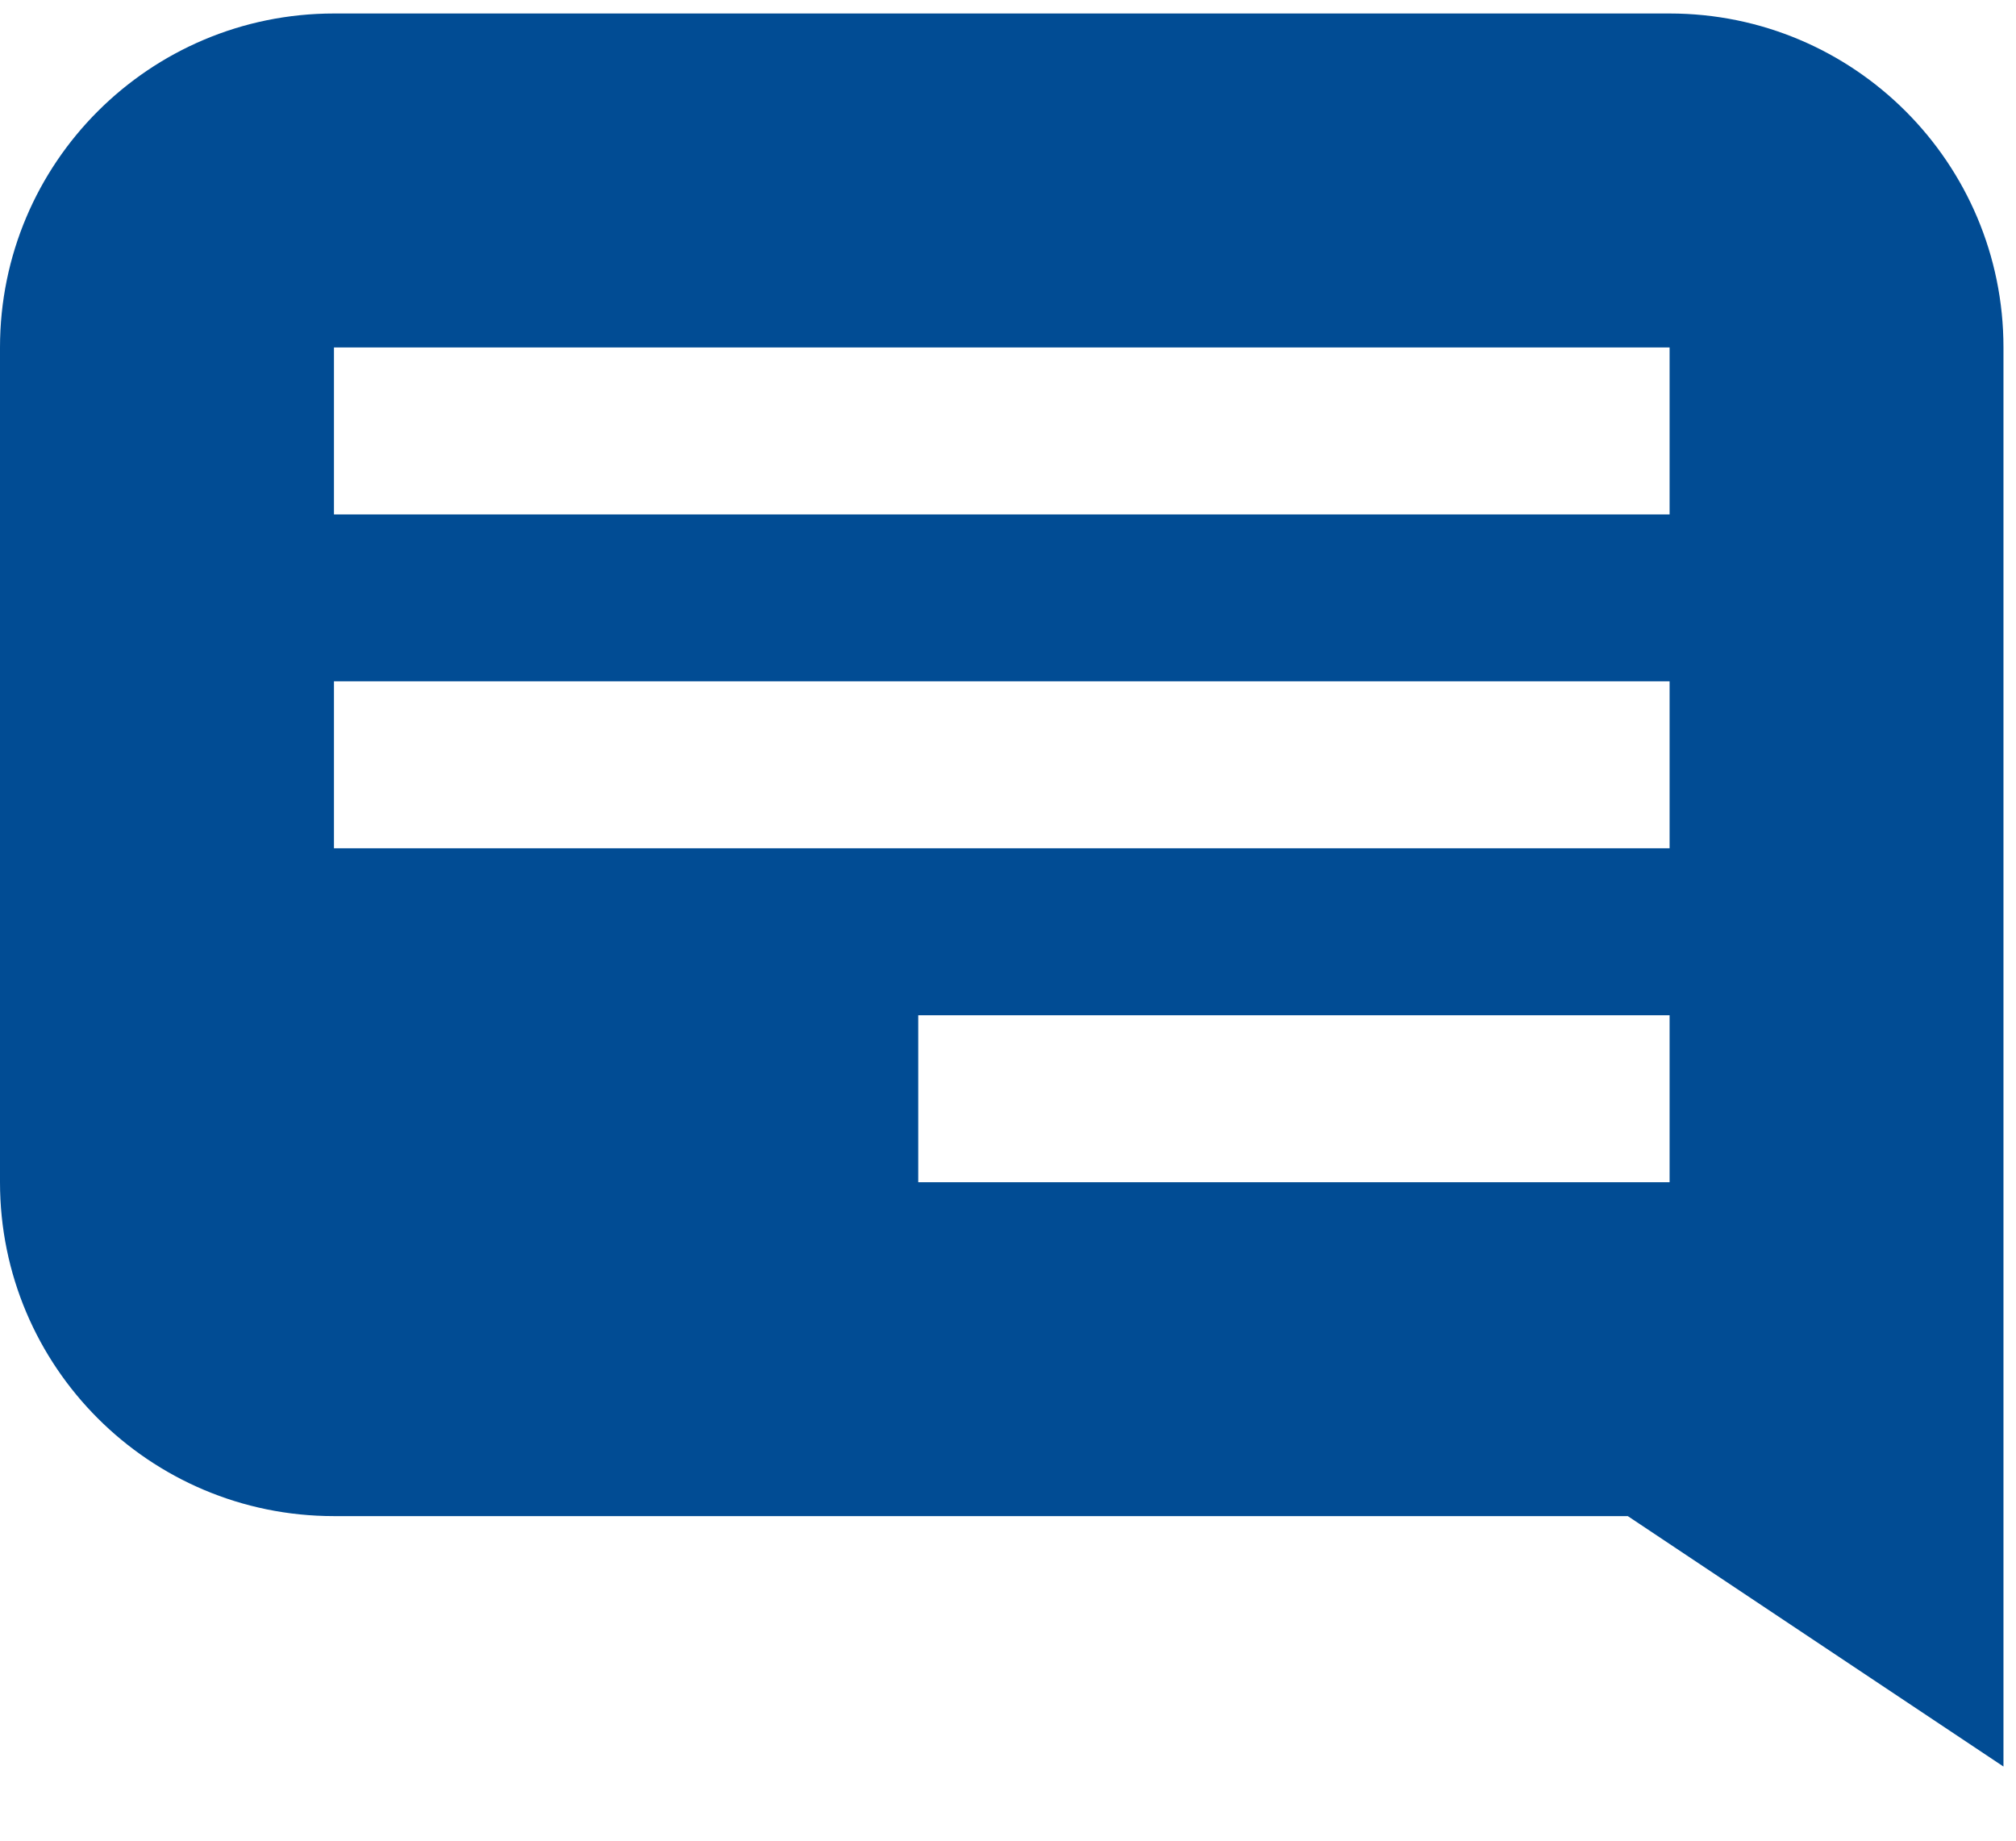 <svg width="23" height="21" viewBox="0 0 23 21" fill="none" xmlns="http://www.w3.org/2000/svg">
<g clip-path="url(#clip0_141_1171)">
<path d="M19.048 0.154H3.81C1.705 0.154 0 1.859 0 3.964V13.488C0 15.592 1.705 17.297 3.81 17.297H18.571L22.857 20.154V3.964C22.857 1.859 21.152 0.154 19.048 0.154ZM19.048 13.488H10.476V11.583H19.048V13.488ZM19.048 9.678H3.81V7.773H19.048V9.678ZM19.048 5.869H3.81V3.964H19.048V5.869Z" fill="#014C94"/>
</g>
<defs>
<clipPath id="clip0_141_1171">
<rect width="22.857" height="20" fill="white" transform="translate(0 0.154)"/>
</clipPath>
</defs>
</svg>
